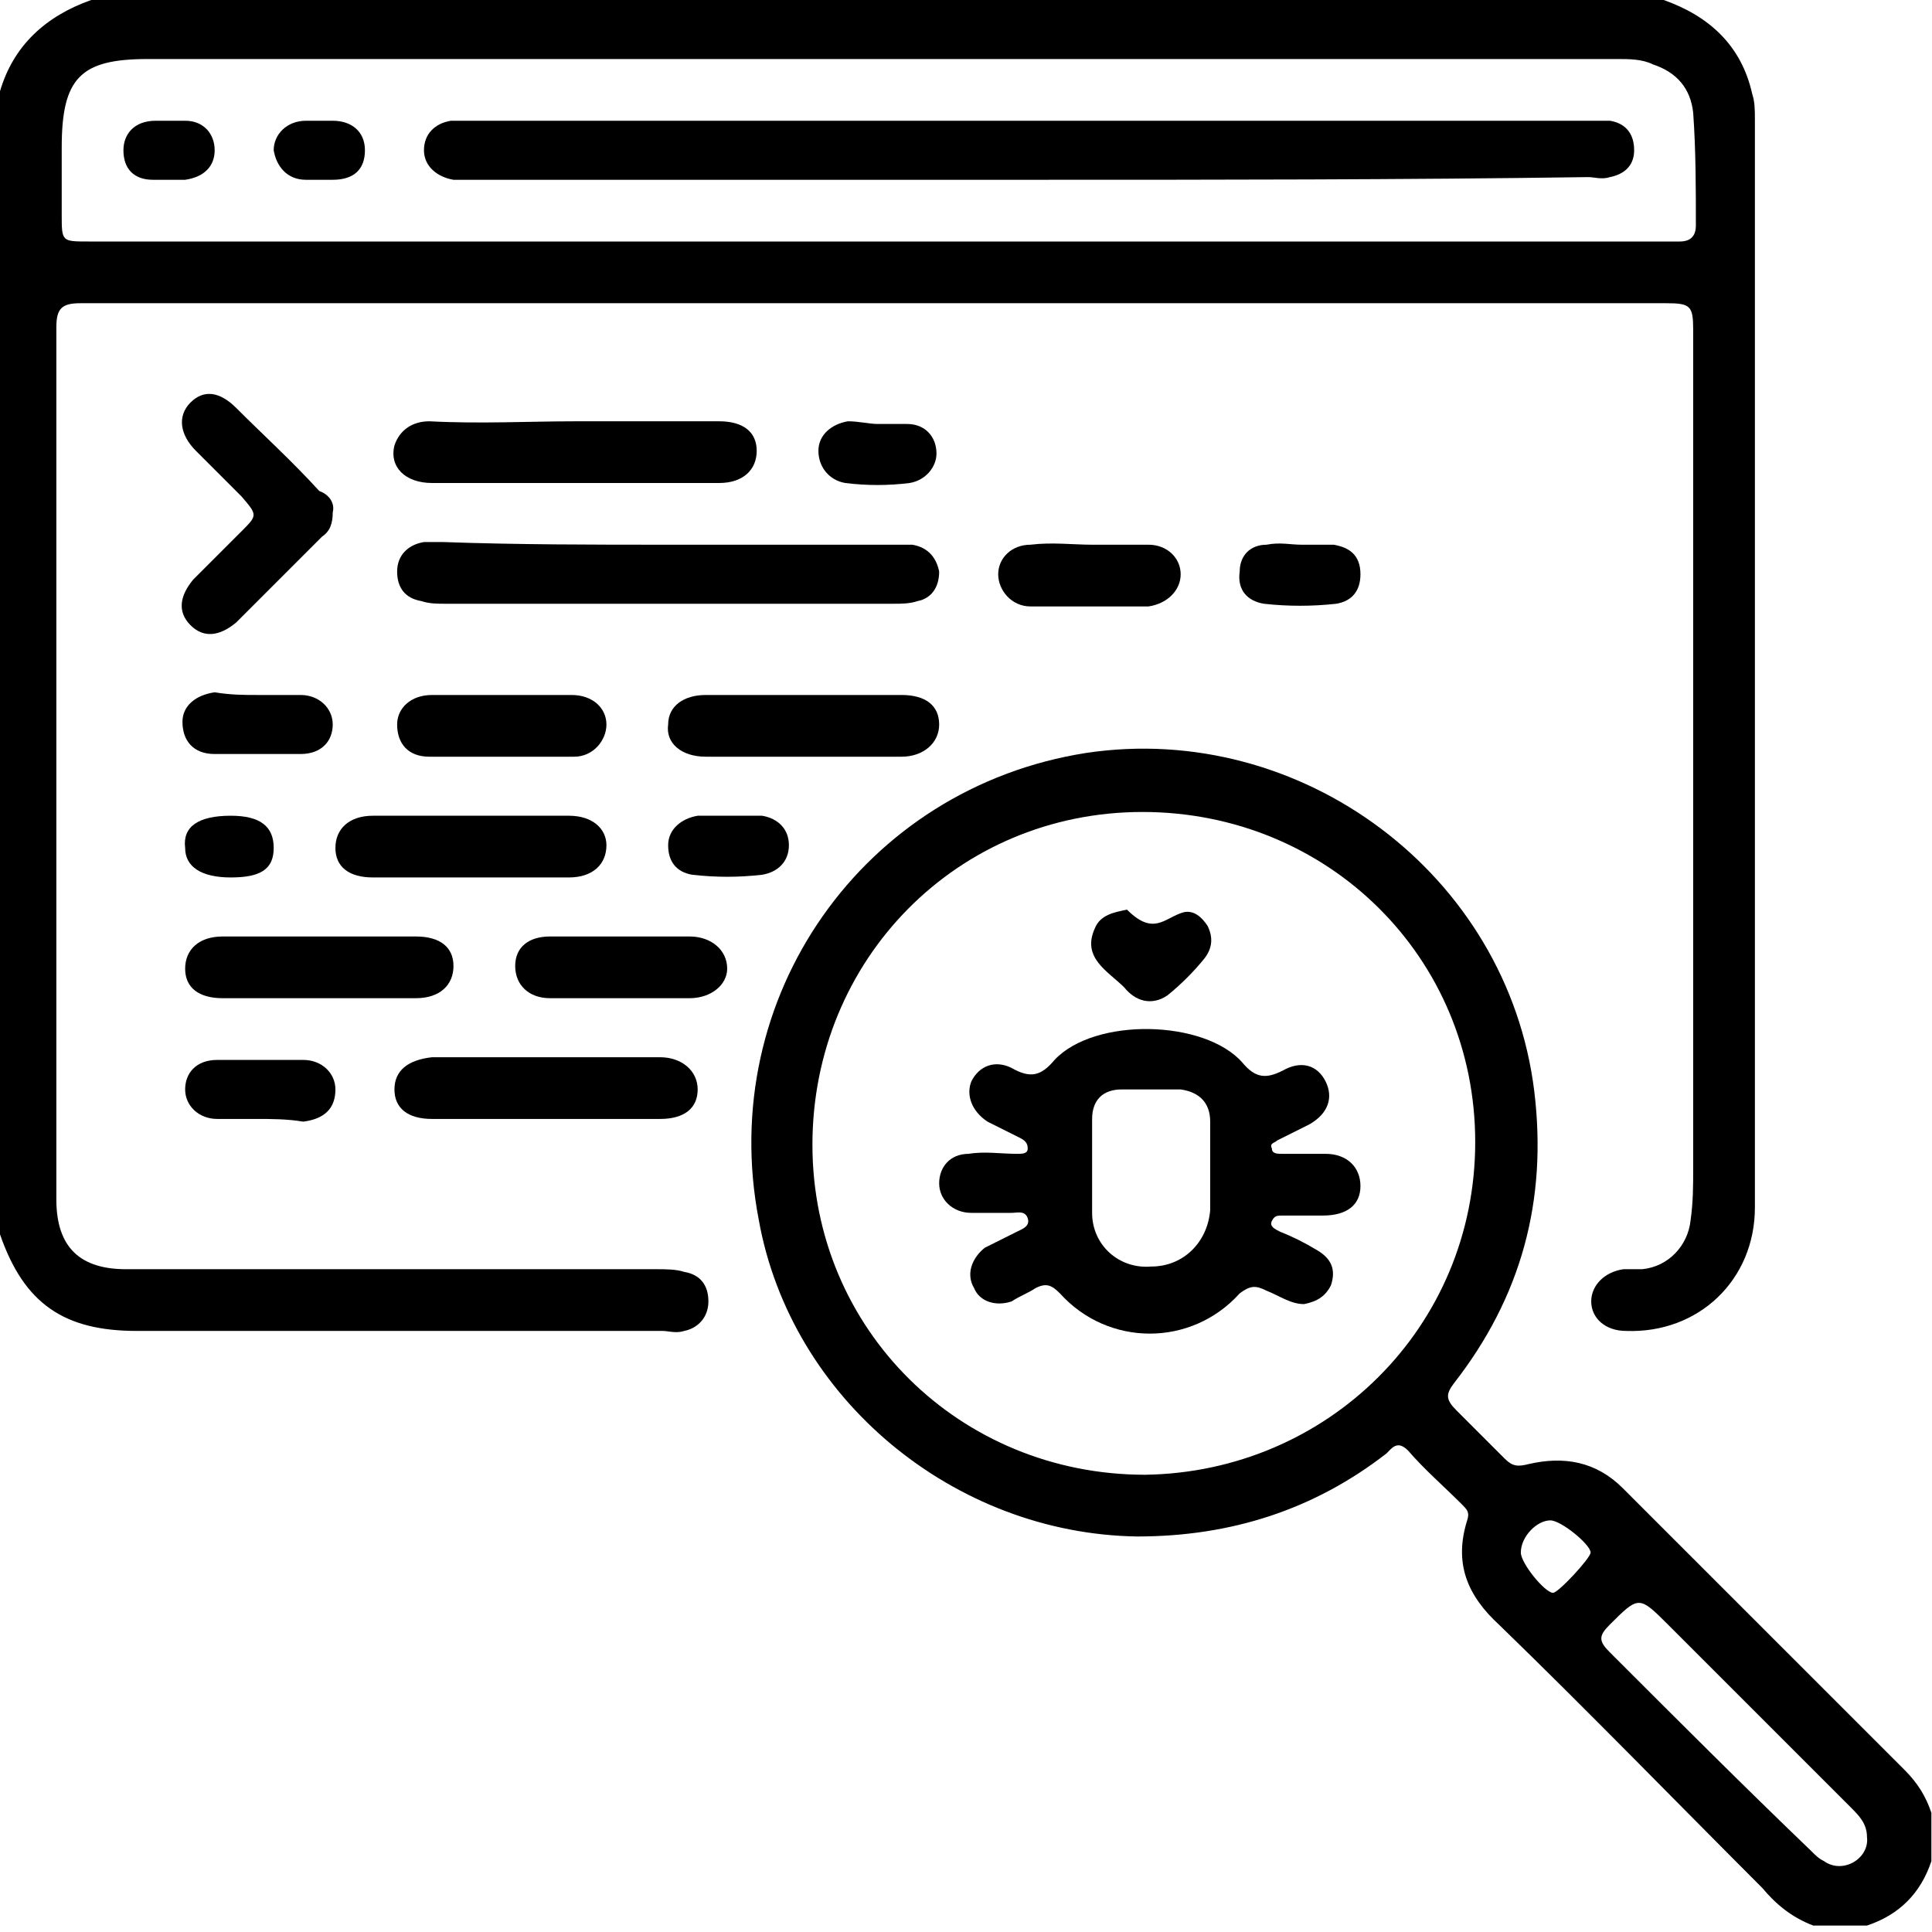 <?xml version="1.0" encoding="UTF-8"?>
<svg xmlns="http://www.w3.org/2000/svg" width="72" height="72" viewBox="0 0 72 72" fill="none">
  <g clip-path="url(#clip0_116_35)">
    <path d="M62 0C63.7 0.6 64.9 1.7 65.3 3.5C65.4 3.8 65.4 4.1 65.4 4.5C65.4 18 65.4 31.5 65.4 45C65.4 47.7 63.3 49.7 60.6 49.6C59.8 49.6 59.3 49.1 59.3 48.5C59.3 47.9 59.8 47.4 60.5 47.3C60.7 47.3 61 47.3 61.2 47.3C62.2 47.2 62.9 46.4 63 45.5C63.1 44.8 63.1 44.2 63.1 43.5C63.1 33.3 63.1 23.1 63.1 12.9C63.1 12.7 63.1 12.5 63.1 12.3C63.1 11.4 63 11.3 62.1 11.3C42.4 11.3 22.7 11.3 3 11.3C2.3 11.3 2.1 11.5 2.1 12.2C2.1 23 2.1 33.9 2.1 44.7C2.1 46.5 3 47.3 4.7 47.3C11.3 47.3 17.9 47.3 24.5 47.3C24.8 47.3 25.2 47.3 25.5 47.4C26.1 47.5 26.4 47.9 26.4 48.5C26.4 49.1 26 49.5 25.5 49.6C25.2 49.7 24.9 49.6 24.7 49.6C18.2 49.6 11.6 49.6 5.1 49.6C2.4 49.6 0.9 48.6 0 46C0 31.8 0 17.6 0 3.4C0.5 1.7 1.7 0.6 3.4 0C23 0 42.5 0 62 0ZM32.7 9C42.5 9 52.2 9 62 9C62.2 9 62.4 9 62.6 9C63 9 63.2 8.8 63.2 8.4C63.2 7 63.2 5.6 63.1 4.2C63 3.3 62.5 2.7 61.6 2.4C61.2 2.2 60.7 2.2 60.3 2.2C55.4 2.2 50.5 2.2 45.6 2.2C32.2 2.2 18.9 2.2 5.5 2.2C3 2.2 2.3 2.9 2.3 5.5C2.3 6.3 2.3 7.2 2.3 8C2.3 9 2.3 9 3.3 9C13.1 9 22.9 9 32.7 9Z" fill="black"></path>
    <path d="M67.577 71.76C66.777 71.46 66.177 70.96 65.677 70.36C62.377 67.06 59.177 63.76 55.877 60.56C54.677 59.46 54.177 58.26 54.677 56.66C54.777 56.36 54.677 56.26 54.477 56.06C53.777 55.36 53.077 54.76 52.477 54.06C52.077 53.66 51.877 53.96 51.677 54.16C48.977 56.26 45.877 57.26 42.377 57.26C35.577 57.16 29.477 52.16 28.277 45.46C26.677 37.16 32.177 29.36 40.477 28.06C48.477 26.86 56.177 32.56 57.177 40.66C57.677 44.76 56.677 48.36 54.177 51.56C53.877 51.96 53.877 52.16 54.277 52.56C54.877 53.16 55.477 53.76 56.077 54.36C56.377 54.66 56.577 54.66 56.977 54.56C58.277 54.26 59.477 54.46 60.477 55.46C63.977 58.96 67.477 62.46 70.977 65.96C71.477 66.46 71.777 66.96 71.977 67.56C71.977 68.16 71.977 68.76 71.977 69.36C71.577 70.56 70.777 71.36 69.577 71.76C68.777 71.76 68.177 71.76 67.577 71.76ZM54.977 42.56C54.977 35.66 49.477 30.26 42.577 30.26C35.677 30.26 30.277 35.76 30.277 42.66C30.277 49.56 35.777 54.96 42.677 54.96C49.477 54.86 54.977 49.46 54.977 42.56ZM69.577 68.46C69.577 67.96 69.277 67.66 68.977 67.36C66.677 65.06 64.477 62.86 62.177 60.56C61.077 59.46 61.077 59.46 59.977 60.56C59.577 60.96 59.577 61.16 59.977 61.56C62.477 64.06 64.977 66.56 67.477 68.96C67.677 69.16 67.777 69.26 67.977 69.36C68.677 69.86 69.677 69.26 69.577 68.46ZM56.677 57.86C56.677 58.26 57.577 59.36 57.877 59.36C58.077 59.36 59.277 58.06 59.277 57.86C59.277 57.56 58.177 56.66 57.777 56.66C57.277 56.66 56.677 57.26 56.677 57.86Z" fill="black"></path>
    <path d="M24.9 20.3C27.7 20.3 30.5 20.3 33.3 20.3C33.5 20.3 33.8 20.3 34 20.3C34.6 20.4 34.9 20.8 35 21.3C35 21.9 34.7 22.3 34.2 22.4C33.9 22.5 33.6 22.5 33.3 22.5C27.7 22.5 22.2 22.5 16.6 22.5C16.3 22.5 16 22.5 15.7 22.4C15.1 22.3 14.8 21.9 14.8 21.3C14.8 20.7 15.2 20.3 15.8 20.2C16 20.2 16.3 20.2 16.5 20.2C19.3 20.3 22.1 20.3 24.9 20.3Z" fill="black"></path>
    <path d="M21.5 15.7C23.3 15.7 25 15.7 26.8 15.7C27.7 15.7 28.2 16.1 28.2 16.8C28.2 17.5 27.7 18 26.8 18C23.2 18 19.6 18 16.1 18C15.1 18 14.5 17.4 14.7 16.6C14.9 16 15.4 15.7 16 15.7C17.9 15.8 19.7 15.7 21.5 15.7Z" fill="black"></path>
    <path d="M12.4 19.1C12.4 19.5 12.3 19.8 12 20C10.9 21.1 9.9 22.1 8.8 23.2C8.2 23.7 7.6 23.8 7.1 23.3C6.6 22.8 6.7 22.2 7.2 21.6C7.8 21 8.4 20.4 9 19.8C9.6 19.2 9.6 19.2 9 18.5C8.4 17.9 7.8 17.3 7.3 16.8C6.7 16.2 6.6 15.5 7.1 15C7.6 14.5 8.2 14.6 8.8 15.2C9.8 16.2 10.9 17.2 11.9 18.3C12.2 18.4 12.5 18.7 12.4 19.1Z" fill="black"></path>
    <path d="M20.3 41.7C18.9 41.7 17.5 41.7 16.1 41.7C15.2 41.7 14.7 41.3 14.7 40.6C14.7 39.9 15.2 39.5 16.1 39.4C18.9 39.4 21.8 39.4 24.6 39.4C25.4 39.4 26 39.9 26 40.6C26 41.3 25.5 41.7 24.6 41.7C23.2 41.7 21.8 41.7 20.3 41.7Z" fill="black"></path>
    <path d="M30 25.9C31.2 25.9 32.4 25.9 33.6 25.9C34.5 25.9 35 26.3 35 27C35 27.7 34.4 28.2 33.6 28.2C31.2 28.2 28.7 28.2 26.3 28.2C25.4 28.2 24.8 27.7 24.9 27C24.9 26.3 25.5 25.9 26.3 25.9C27.5 25.9 28.8 25.9 30 25.9Z" fill="black"></path>
    <path d="M17.6 30.4C18.8 30.4 20 30.4 21.2 30.4C22.1 30.4 22.6 30.9 22.6 31.5C22.6 32.2 22.1 32.7 21.2 32.7C18.8 32.7 16.3 32.7 13.9 32.7C13 32.7 12.5 32.3 12.5 31.6C12.5 30.9 13 30.4 13.9 30.4C15.2 30.4 16.4 30.4 17.6 30.4Z" fill="black"></path>
    <path d="M11.9 34.9C13.1 34.9 14.3 34.9 15.5 34.9C16.4 34.9 16.9 35.3 16.9 36C16.9 36.7 16.4 37.2 15.5 37.2C13.1 37.2 10.7 37.2 8.3 37.2C7.4 37.2 6.9 36.8 6.9 36.1C6.9 35.4 7.4 34.9 8.3 34.9C9.5 34.9 10.7 34.9 11.9 34.9Z" fill="black"></path>
    <path d="M18.7 25.9C19.6 25.9 20.4 25.9 21.3 25.9C22.1 25.9 22.6 26.4 22.6 27C22.6 27.6 22.1 28.2 21.4 28.2C19.6 28.2 17.8 28.2 16 28.2C15.2 28.2 14.8 27.7 14.8 27C14.8 26.4 15.3 25.9 16.1 25.9C16.9 25.9 17.8 25.9 18.7 25.9Z" fill="black"></path>
    <path d="M23.2 34.9C24 34.9 24.9 34.9 25.7 34.9C26.5 34.9 27.1 35.4 27.1 36.1C27.1 36.7 26.5 37.2 25.7 37.2C24 37.2 22.2 37.2 20.5 37.2C19.7 37.2 19.2 36.7 19.2 36C19.2 35.3 19.7 34.9 20.5 34.9C21.5 34.9 22.3 34.9 23.2 34.9Z" fill="black"></path>
    <path d="M40.7 20.3C41.4 20.3 42.1 20.3 42.8 20.3C43.5 20.3 44 20.8 44 21.4C44 22 43.5 22.5 42.8 22.6C41.3 22.6 39.8 22.6 38.4 22.6C37.7 22.6 37.2 22 37.2 21.4C37.2 20.8 37.7 20.3 38.4 20.3C39.2 20.2 40 20.3 40.7 20.3Z" fill="black"></path>
    <path d="M9.6 25.9C10.1 25.9 10.7 25.9 11.2 25.9C11.9 25.9 12.4 26.4 12.4 27C12.4 27.6 12 28.1 11.2 28.1C10.1 28.1 9 28.1 8 28.1C7.2 28.1 6.8 27.6 6.8 26.9C6.8 26.3 7.3 25.9 8 25.8C8.6 25.9 9.1 25.9 9.6 25.9Z" fill="black"></path>
    <path d="M9.6 41.7C9.1 41.7 8.6 41.7 8.1 41.7C7.4 41.7 6.9 41.2 6.9 40.6C6.9 40 7.3 39.5 8.1 39.5C9.2 39.5 10.3 39.5 11.3 39.5C12 39.5 12.5 40 12.5 40.6C12.5 41.3 12.1 41.7 11.3 41.8C10.7 41.7 10.1 41.7 9.6 41.7Z" fill="black"></path>
    <path d="M48.5 20.3C48.9 20.3 49.3 20.3 49.7 20.3C50.3 20.4 50.7 20.7 50.7 21.4C50.7 22 50.4 22.4 49.8 22.5C48.9 22.6 48 22.6 47.1 22.5C46.5 22.4 46.1 22 46.2 21.3C46.2 20.7 46.6 20.3 47.2 20.3C47.7 20.2 48.1 20.3 48.5 20.3Z" fill="black"></path>
    <path d="M27.2 30.4C27.6 30.4 28 30.4 28.4 30.4C29 30.5 29.4 30.9 29.4 31.5C29.4 32.1 29 32.5 28.4 32.6C27.5 32.7 26.7 32.7 25.8 32.6C25.2 32.5 24.9 32.1 24.9 31.5C24.9 30.9 25.4 30.5 26 30.4C26.4 30.4 26.8 30.4 27.2 30.4Z" fill="black"></path>
    <path d="M32.7 15.8C33.1 15.8 33.4 15.8 33.8 15.8C34.5 15.8 34.9 16.3 34.9 16.9C34.9 17.4 34.5 17.9 33.9 18C33.1 18.1 32.3 18.1 31.5 18C30.9 17.9 30.5 17.4 30.5 16.8C30.5 16.2 31 15.8 31.6 15.7C32 15.7 32.4 15.8 32.7 15.8Z" fill="black"></path>
    <path d="M8.6 30.4C9.7 30.4 10.2 30.8 10.2 31.6C10.2 32.4 9.7 32.7 8.6 32.7C7.5 32.7 6.9 32.3 6.9 31.6C6.8 30.8 7.4 30.4 8.6 30.4Z" fill="black"></path>
    <path d="M38.4 6.7C31.5 6.7 24.6 6.7 17.7 6.7C17.4 6.7 17.2 6.7 16.9 6.7C16.3 6.6 15.8 6.2 15.8 5.6C15.8 5 16.2 4.6 16.8 4.5C17 4.5 17.2 4.5 17.4 4.5C31.3 4.5 45.3 4.5 59.2 4.5C59.5 4.5 59.7 4.5 60 4.5C60.6 4.6 60.9 5 60.9 5.6C60.9 6.2 60.5 6.5 60 6.6C59.7 6.7 59.4 6.6 59.2 6.6C52.2 6.7 45.3 6.7 38.4 6.7Z" fill="black"></path>
    <path d="M6.2 6.7C6 6.7 5.9 6.7 5.7 6.7C5 6.7 4.6 6.3 4.6 5.6C4.6 5 5 4.5 5.8 4.5C6.2 4.5 6.5 4.5 6.9 4.5C7.6 4.5 8 5 8 5.6C8 6.2 7.6 6.6 6.9 6.7C6.6 6.7 6.4 6.7 6.2 6.7Z" fill="black"></path>
    <path d="M11.9 6.7C11.7 6.7 11.6 6.7 11.4 6.7C10.7 6.7 10.3 6.2 10.2 5.6C10.2 5 10.7 4.5 11.4 4.5C11.7 4.5 12.1 4.5 12.4 4.5C13.1 4.5 13.6 4.9 13.6 5.6C13.6 6.3 13.2 6.7 12.4 6.7C12.2 6.7 12 6.7 11.9 6.7Z" fill="black"></path>
    <path d="M48.6 48.6C48.1 48.6 47.7 48.3 47.2 48.1C46.8 47.9 46.6 47.9 46.2 48.2C44.4 50.2 41.3 50.2 39.5 48.2C39.2 47.9 39 47.8 38.6 48C38.3 48.2 38 48.3 37.7 48.5C37.1 48.7 36.5 48.5 36.3 48C36 47.5 36.2 46.9 36.7 46.5C37.1 46.3 37.5 46.1 37.9 45.9C38.1 45.8 38.4 45.7 38.3 45.4C38.2 45.1 37.9 45.2 37.7 45.2C37.2 45.2 36.7 45.2 36.2 45.2C35.5 45.2 35 44.7 35 44.1C35 43.5 35.4 43 36.1 43C36.7 42.9 37.3 43 37.9 43C38.1 43 38.3 43 38.3 42.8C38.3 42.6 38.2 42.5 38 42.4C37.6 42.2 37.2 42 36.8 41.8C36.2 41.4 36 40.8 36.2 40.3C36.5 39.7 37.1 39.5 37.7 39.8C38.4 40.2 38.8 40.1 39.3 39.5C40.8 37.9 44.9 38 46.3 39.6C46.8 40.2 47.2 40.2 47.8 39.9C48.5 39.5 49.1 39.7 49.4 40.3C49.7 40.9 49.5 41.5 48.8 41.9C48.4 42.1 48 42.3 47.6 42.5C47.5 42.6 47.3 42.6 47.4 42.8C47.4 43 47.6 43 47.8 43C48.3 43 48.9 43 49.4 43C50.2 43 50.7 43.5 50.7 44.2C50.7 44.9 50.2 45.3 49.3 45.3C48.8 45.3 48.3 45.3 47.8 45.3C47.6 45.3 47.5 45.3 47.4 45.5C47.3 45.7 47.5 45.8 47.7 45.9C48.2 46.1 48.6 46.3 49.1 46.6C49.6 46.9 49.8 47.3 49.6 47.9C49.4 48.3 49.1 48.5 48.6 48.6ZM45.1 43.6C45.1 43 45.1 42.4 45.1 41.8C45.1 41.1 44.7 40.7 44 40.6C43.3 40.6 42.6 40.6 41.8 40.6C41.1 40.6 40.7 41 40.7 41.7C40.7 42.9 40.7 44 40.7 45.2C40.7 46.4 41.7 47.3 42.9 47.2C44.1 47.2 45 46.3 45.1 45.1C45.1 44.7 45.1 44.2 45.1 43.6Z" fill="black"></path>
    <path d="M42 33.9C43 34.9 43.4 34.2 44.1 34C44.5 33.9 44.8 34.2 45 34.5C45.2 34.9 45.2 35.3 44.9 35.7C44.5 36.2 44 36.7 43.5 37.1C42.9 37.5 42.3 37.3 41.9 36.8C41.3 36.2 40.3 35.7 40.8 34.6C41 34.1 41.5 34 42 33.9Z" fill="black"></path>
  </g>
  <defs>
    <clipPath id="clip0_116_35">
      <rect width="72" height="72" fill="white"></rect>
    </clipPath>
  </defs>
</svg>
